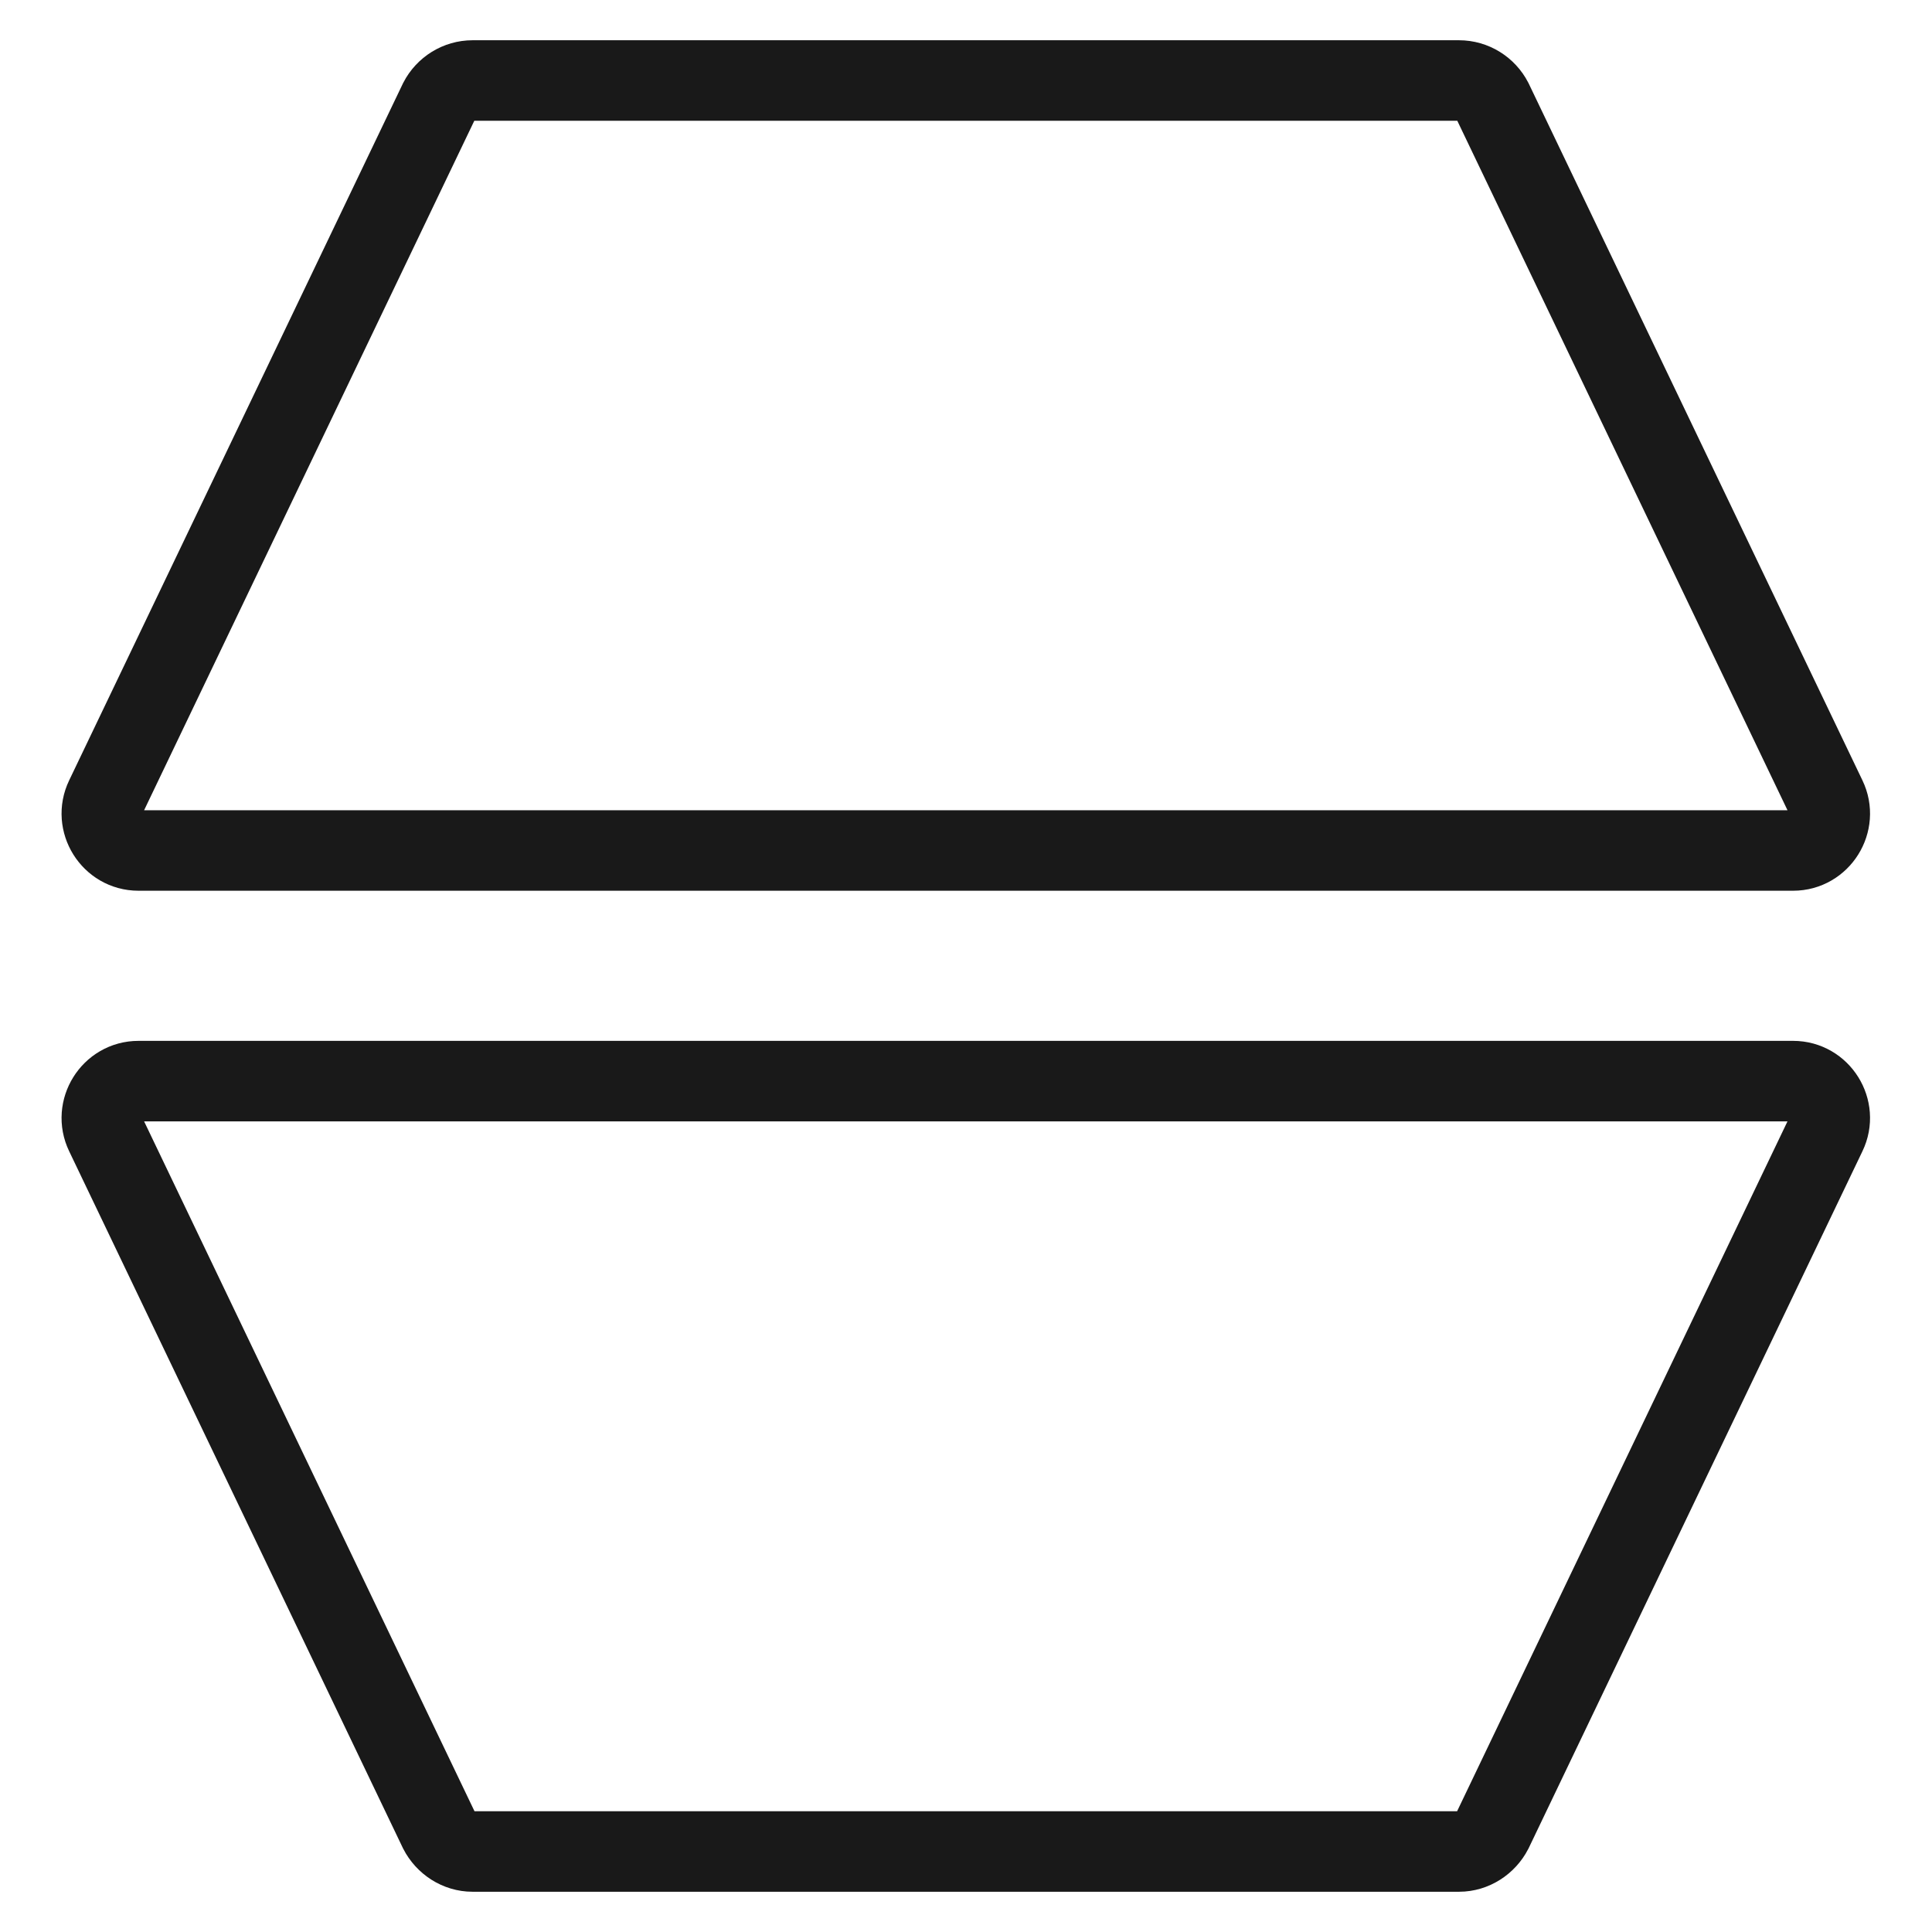 <svg width="48" height="48" viewBox="0 0 48 48" fill="none" xmlns="http://www.w3.org/2000/svg" xmlns:xlink="http://www.w3.org/1999/xlink">
	<desc>
			Created with Pixso.
	</desc>
	<defs/>
	<g opacity="0">
		<rect id="bg" width="48" height="48" fill="#C4C4C4" fill-opacity="1"/>
	</g>
	<path id="矩形 41" d="M11.74 2L36.25 2C36.6 2 36.92 2.2 37.08 2.51L45.37 19.82C45.66 20.42 45.22 21.13 44.55 21.13L3.44 21.13C2.77 21.13 2.33 20.42 2.62 19.82L10.91 2.51C11.07 2.2 11.39 2 11.74 2Z" fill="#C4C4C4" fill-opacity="0" fill-rule="evenodd"/>
	<path id="矩形 41" d="M36.25 2C36.6 2 36.92 2.2 37.08 2.51L45.37 19.82C45.66 20.42 45.22 21.13 44.55 21.13L3.44 21.13C2.77 21.13 2.33 20.42 2.62 19.82L10.91 2.51C11.07 2.2 11.39 2 11.74 2L36.25 2Z" stroke="#191919" stroke-opacity="1" stroke-width="2"/>
	<path id="矩形 41" d="M11.74 46L36.25 46C36.6 46 36.92 45.79 37.08 45.48L45.37 28.17C45.66 27.57 45.22 26.86 44.55 26.86L3.44 26.86C2.77 26.86 2.33 27.57 2.62 28.17L10.91 45.48C11.07 45.79 11.39 46 11.74 46Z" fill="#C4C4C4" fill-opacity="0" fill-rule="evenodd"/>
	<path id="矩形 41" d="M36.25 46C36.6 46 36.92 45.79 37.08 45.48L45.37 28.17C45.66 27.57 45.22 26.86 44.55 26.86L3.44 26.86C2.77 26.86 2.33 27.57 2.62 28.17L10.91 45.48C11.07 45.79 11.39 46 11.74 46L36.25 46Z" stroke="#191919" stroke-opacity="1" stroke-width="2"/>
</svg>
